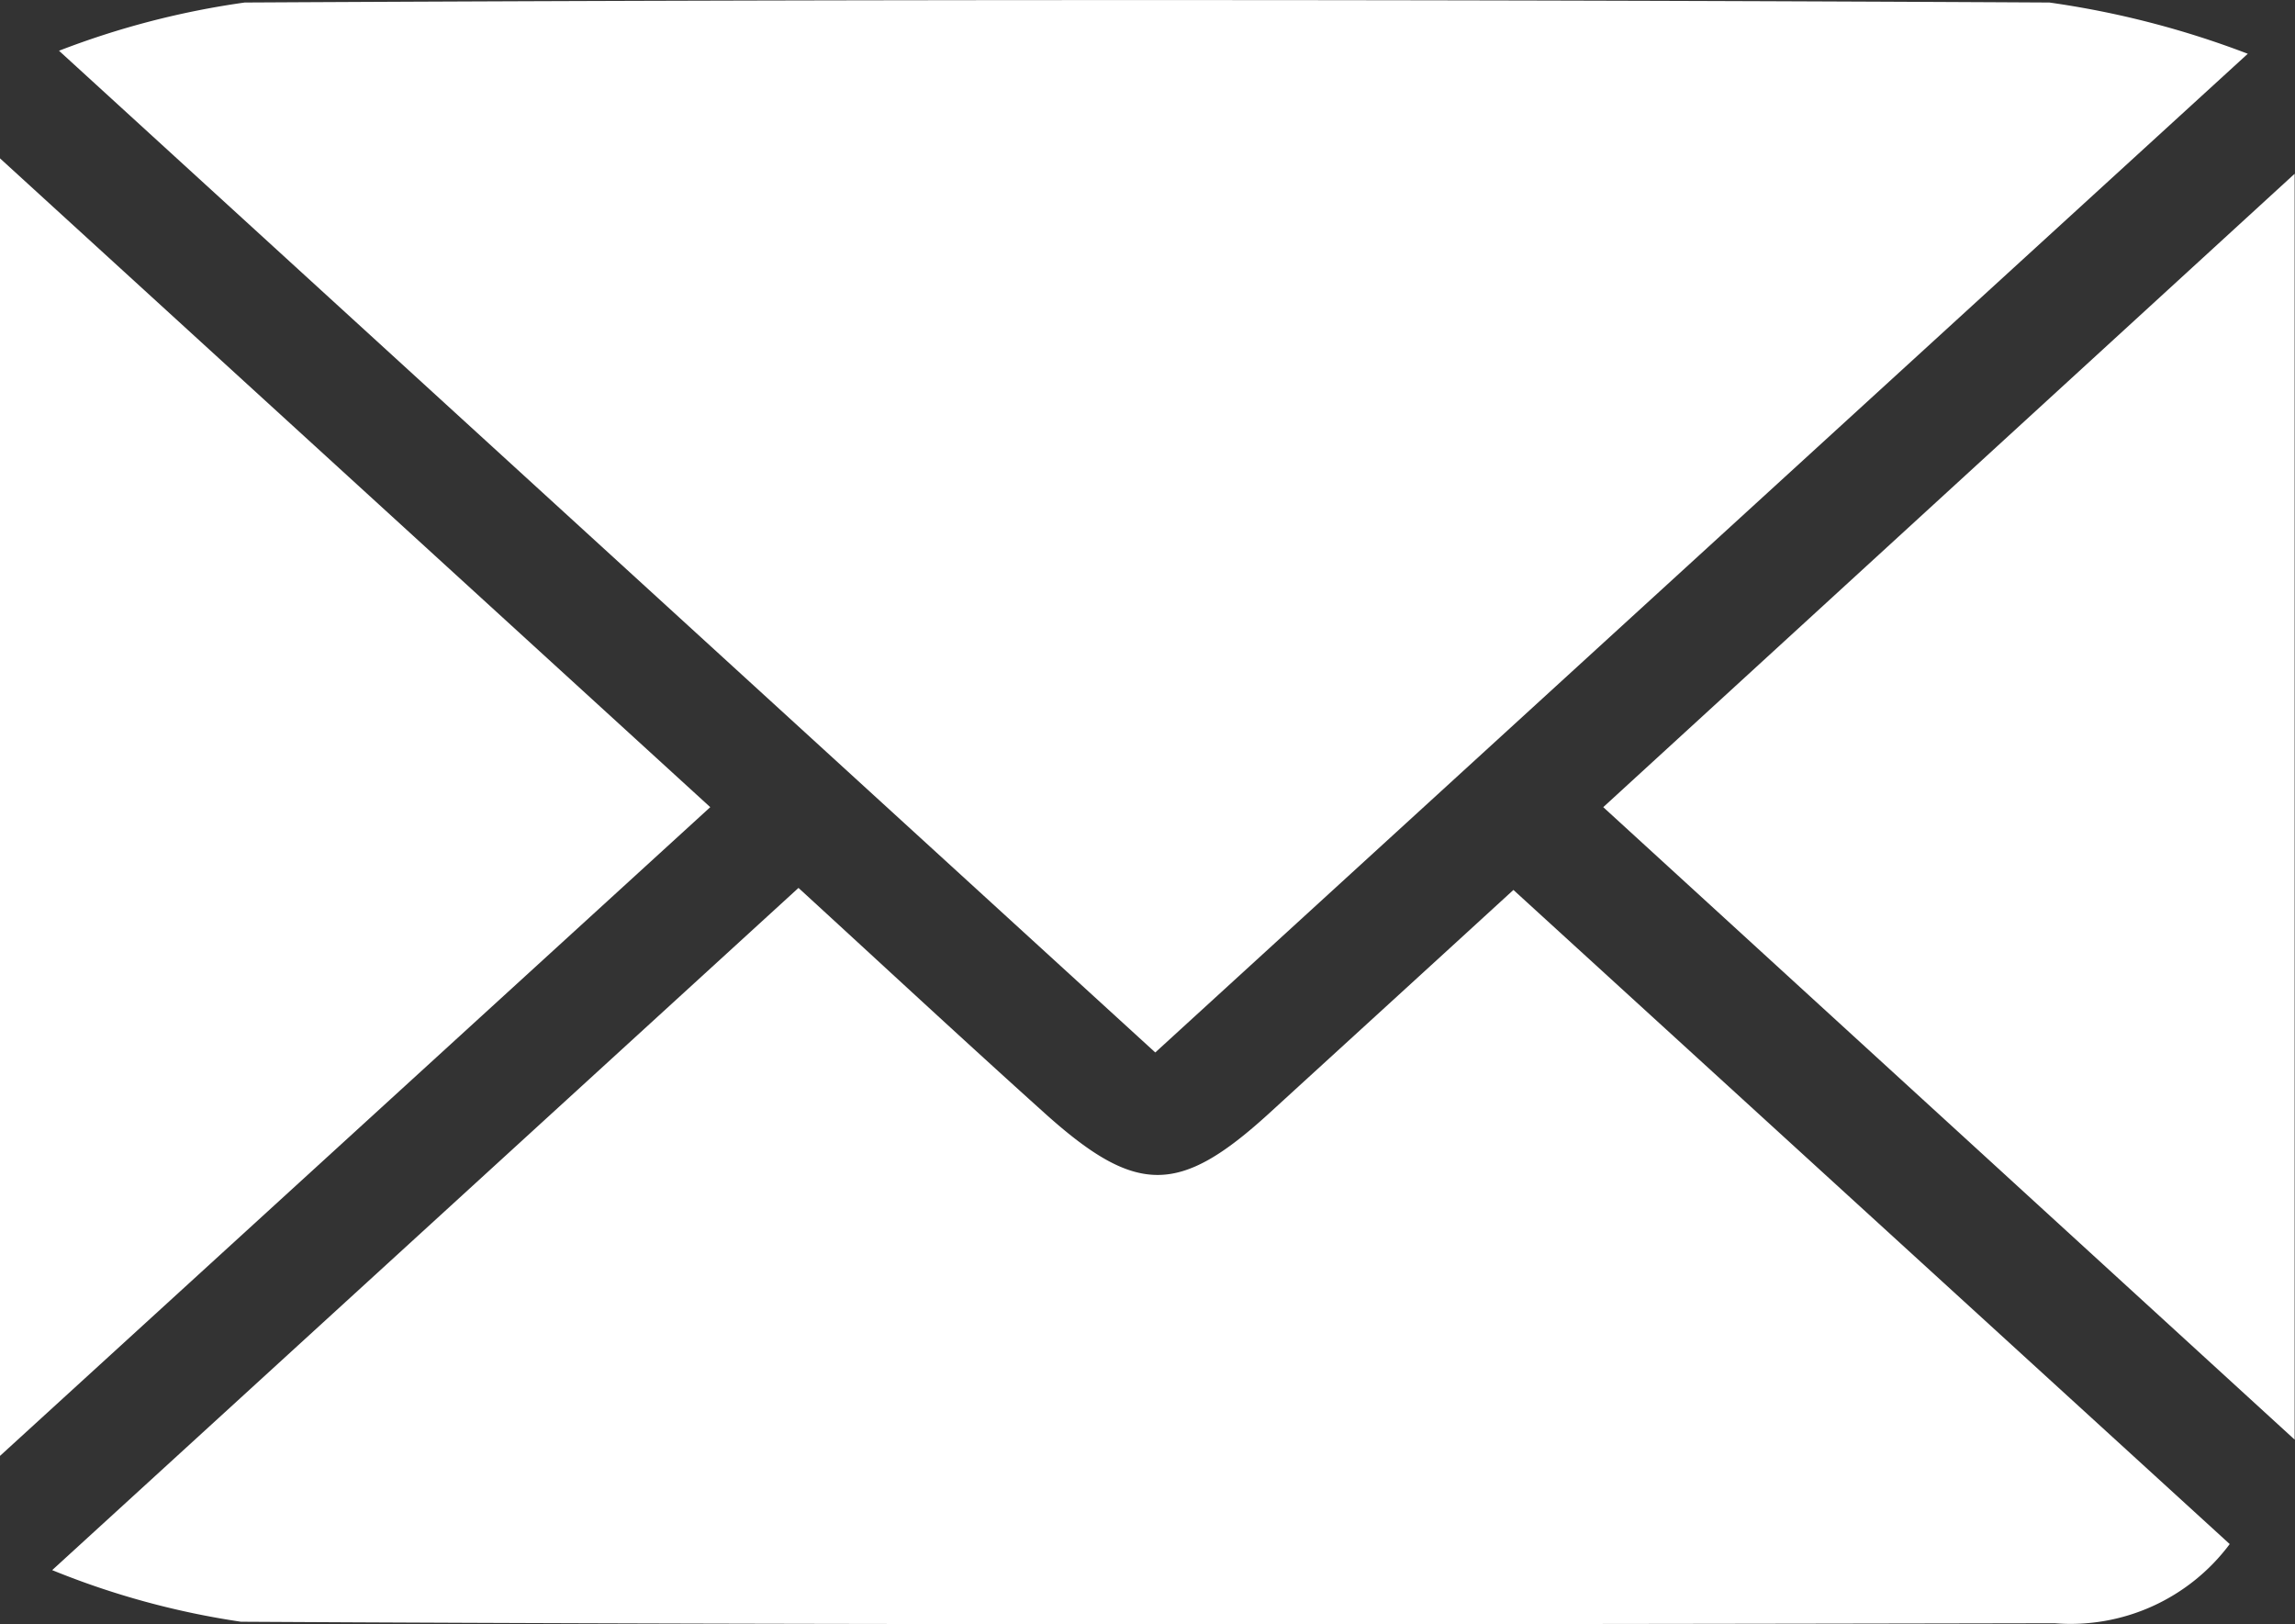 <svg xmlns="http://www.w3.org/2000/svg" width="31.886" height="22.566" viewBox="0 0 31.886 22.566">
  <rect x="0" y="0" width="31.886" height="22.566" fill="#333333" stroke="none"/>
  <g id="Group_622" data-name="Group 622" transform="translate(-243.625 -3116.586)">
    <path id="Path_263" data-name="Path 263" d="M259.676,3131.208l-15.231-13.917a11.613,11.613,0,0,1,2.58-.67q12.537-.068,25.074,0a12.638,12.638,0,0,1,2.756.712Z" fill="#fff"/>
    <path id="Path_264" data-name="Path 264" d="M244.35,3138.4l10.369-9.478c1.171,1.073,2.288,2.111,3.421,3.13,1.274,1.145,1.868,1.14,3.112.007,1.1-1.006,2.206-2.015,3.4-3.109l9.952,9.088a2.757,2.757,0,0,1-2.432,1.1c-8.4.016-16.8.027-25.2-.021A11.31,11.31,0,0,1,244.35,3138.4Z" fill="#fff"/>
    <path id="Path_265" data-name="Path 265" d="M243.625,3118.786l9.868,9.014-9.868,9.013Z" fill="#fff"/>
    <path id="Path_266" data-name="Path 266" d="M265.9,3127.8l9.606-8.8v17.587Z" fill="#fff"/>
  </g>
</svg>
